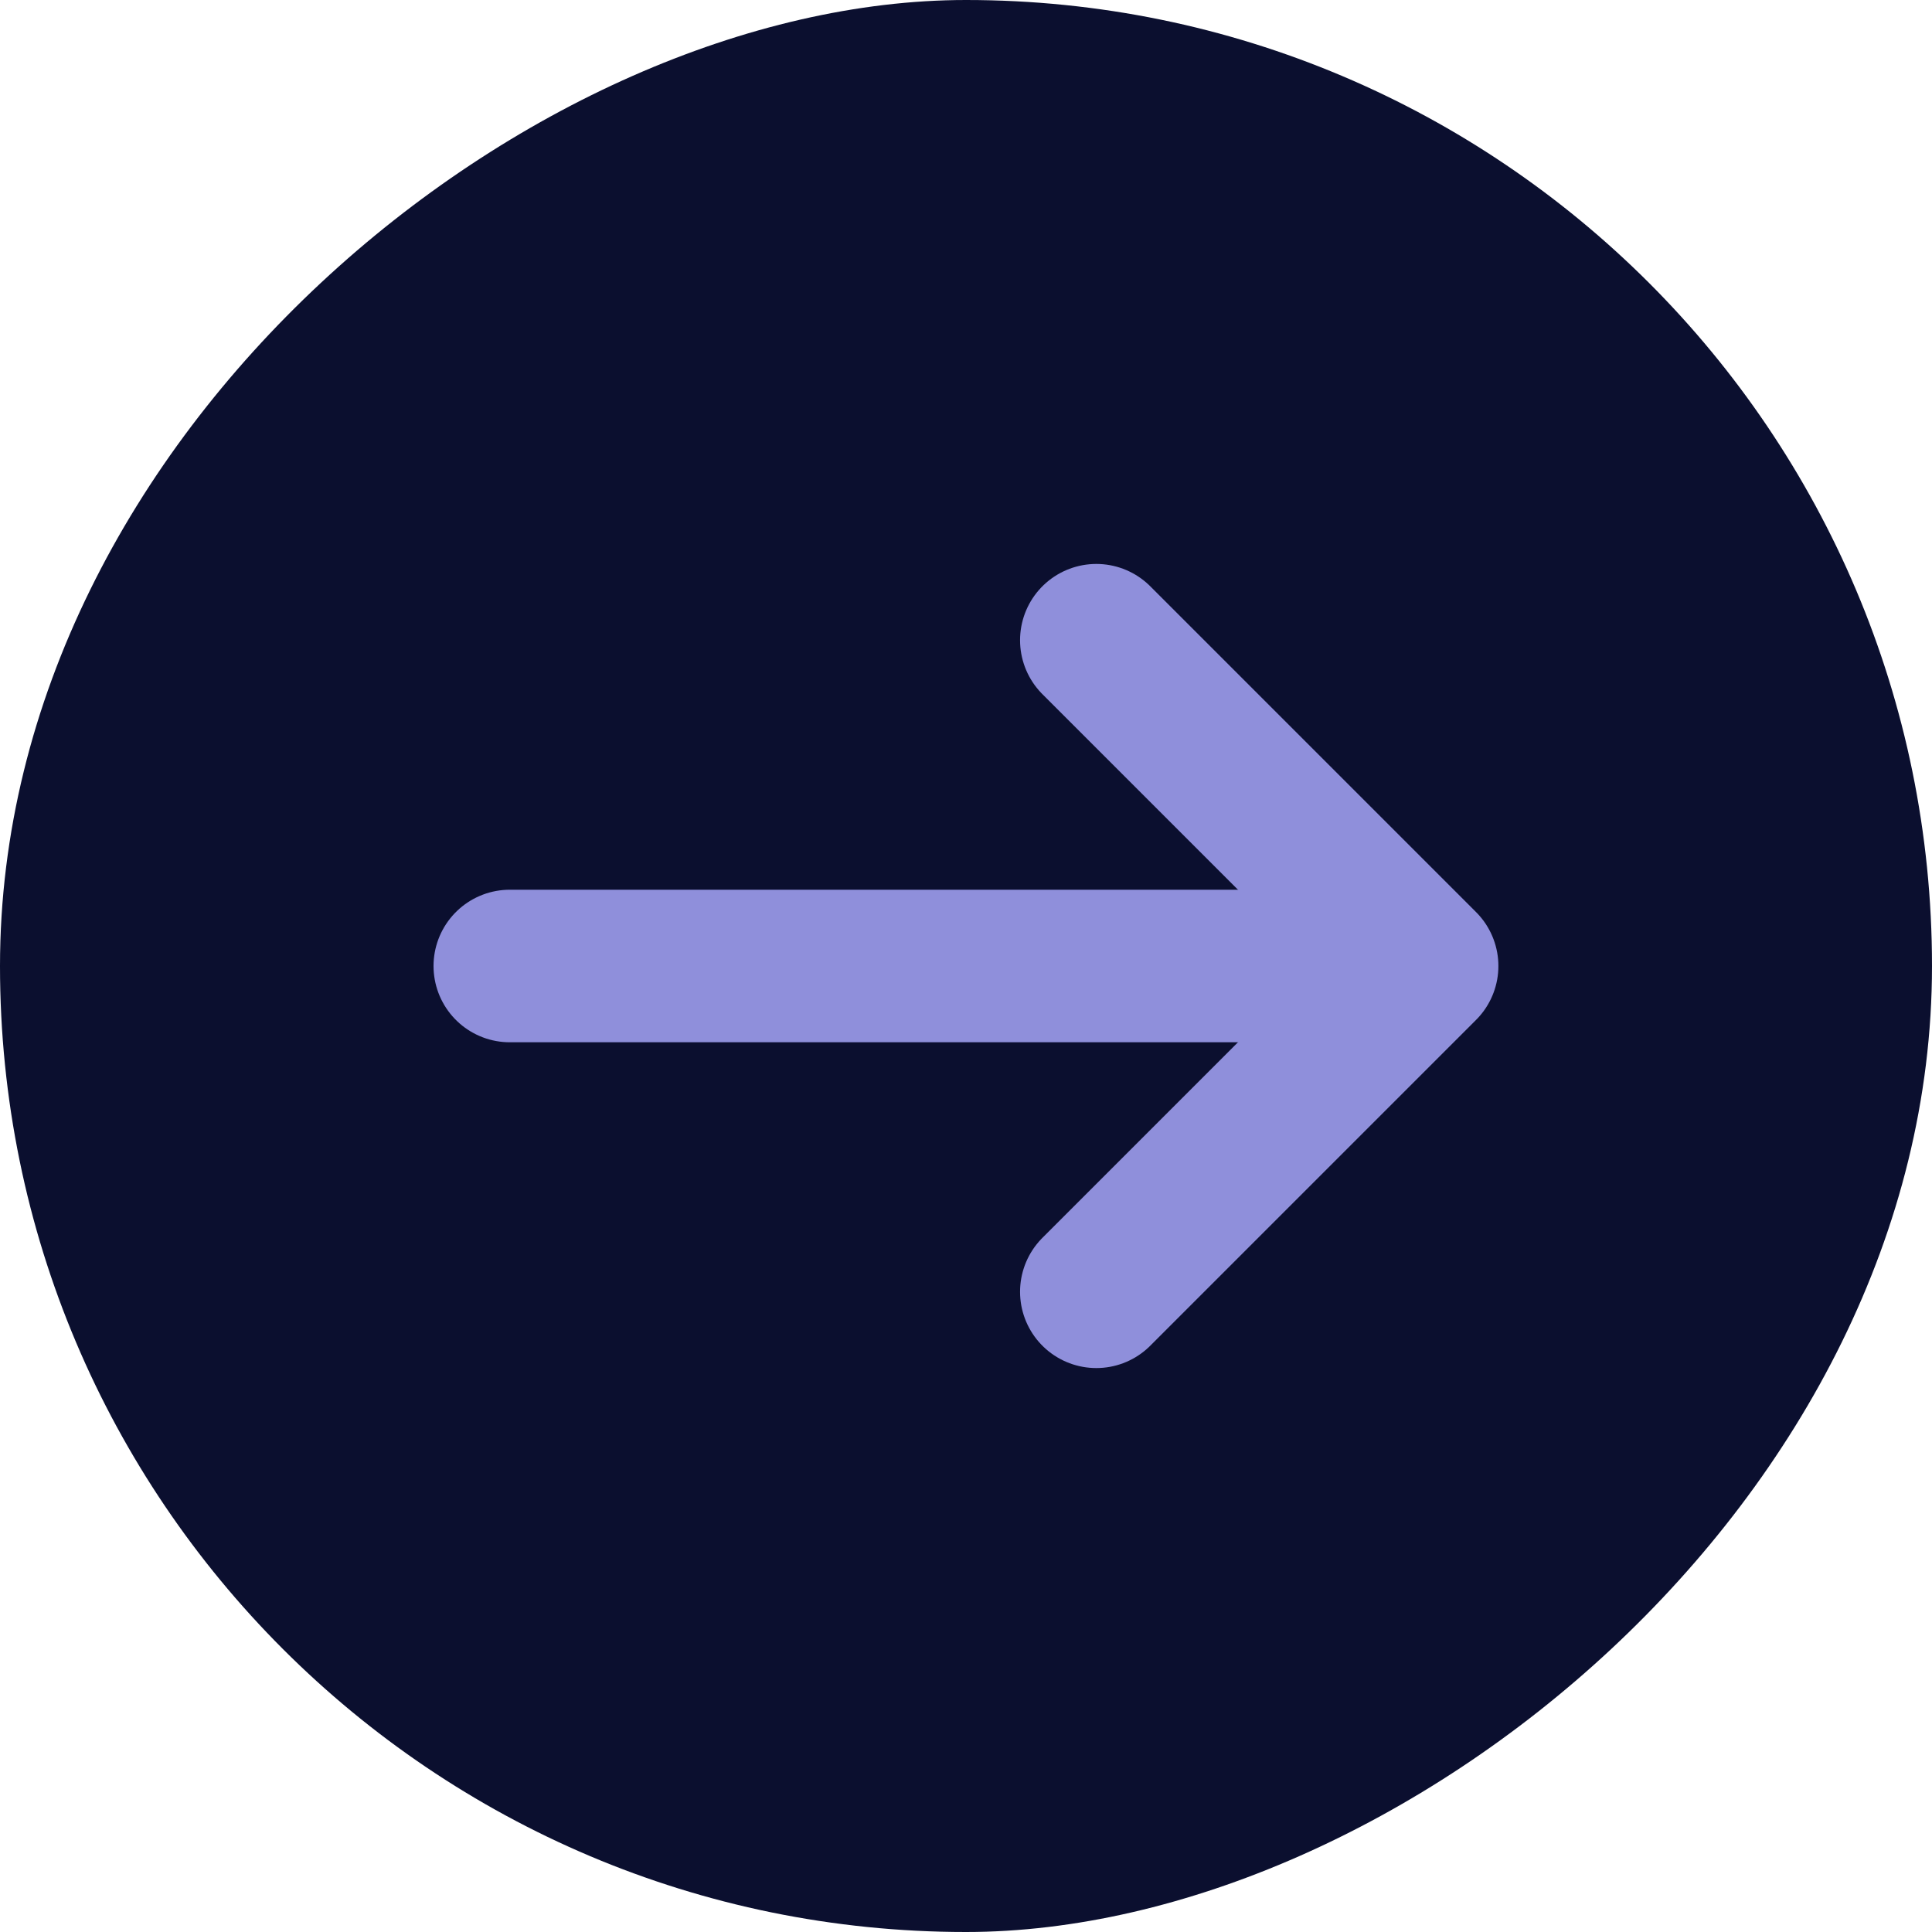 <svg width="24" height="24" viewBox="0 0 24 24" fill="none" xmlns="http://www.w3.org/2000/svg">
<rect x="24" width="24" height="24" rx="12" transform="rotate(90 24 0)" fill="#0B0F2F"/>
<path d="M13.619 16.047L17.666 12L13.619 7.953" stroke="#8F8FDB" stroke-width="1.895" stroke-miterlimit="10" stroke-linecap="round" stroke-linejoin="round"/>
<path d="M6.333 12L17.553 12" stroke="#8F8FDB" stroke-width="1.895" stroke-miterlimit="10" stroke-linecap="round" stroke-linejoin="round"/>
</svg>
